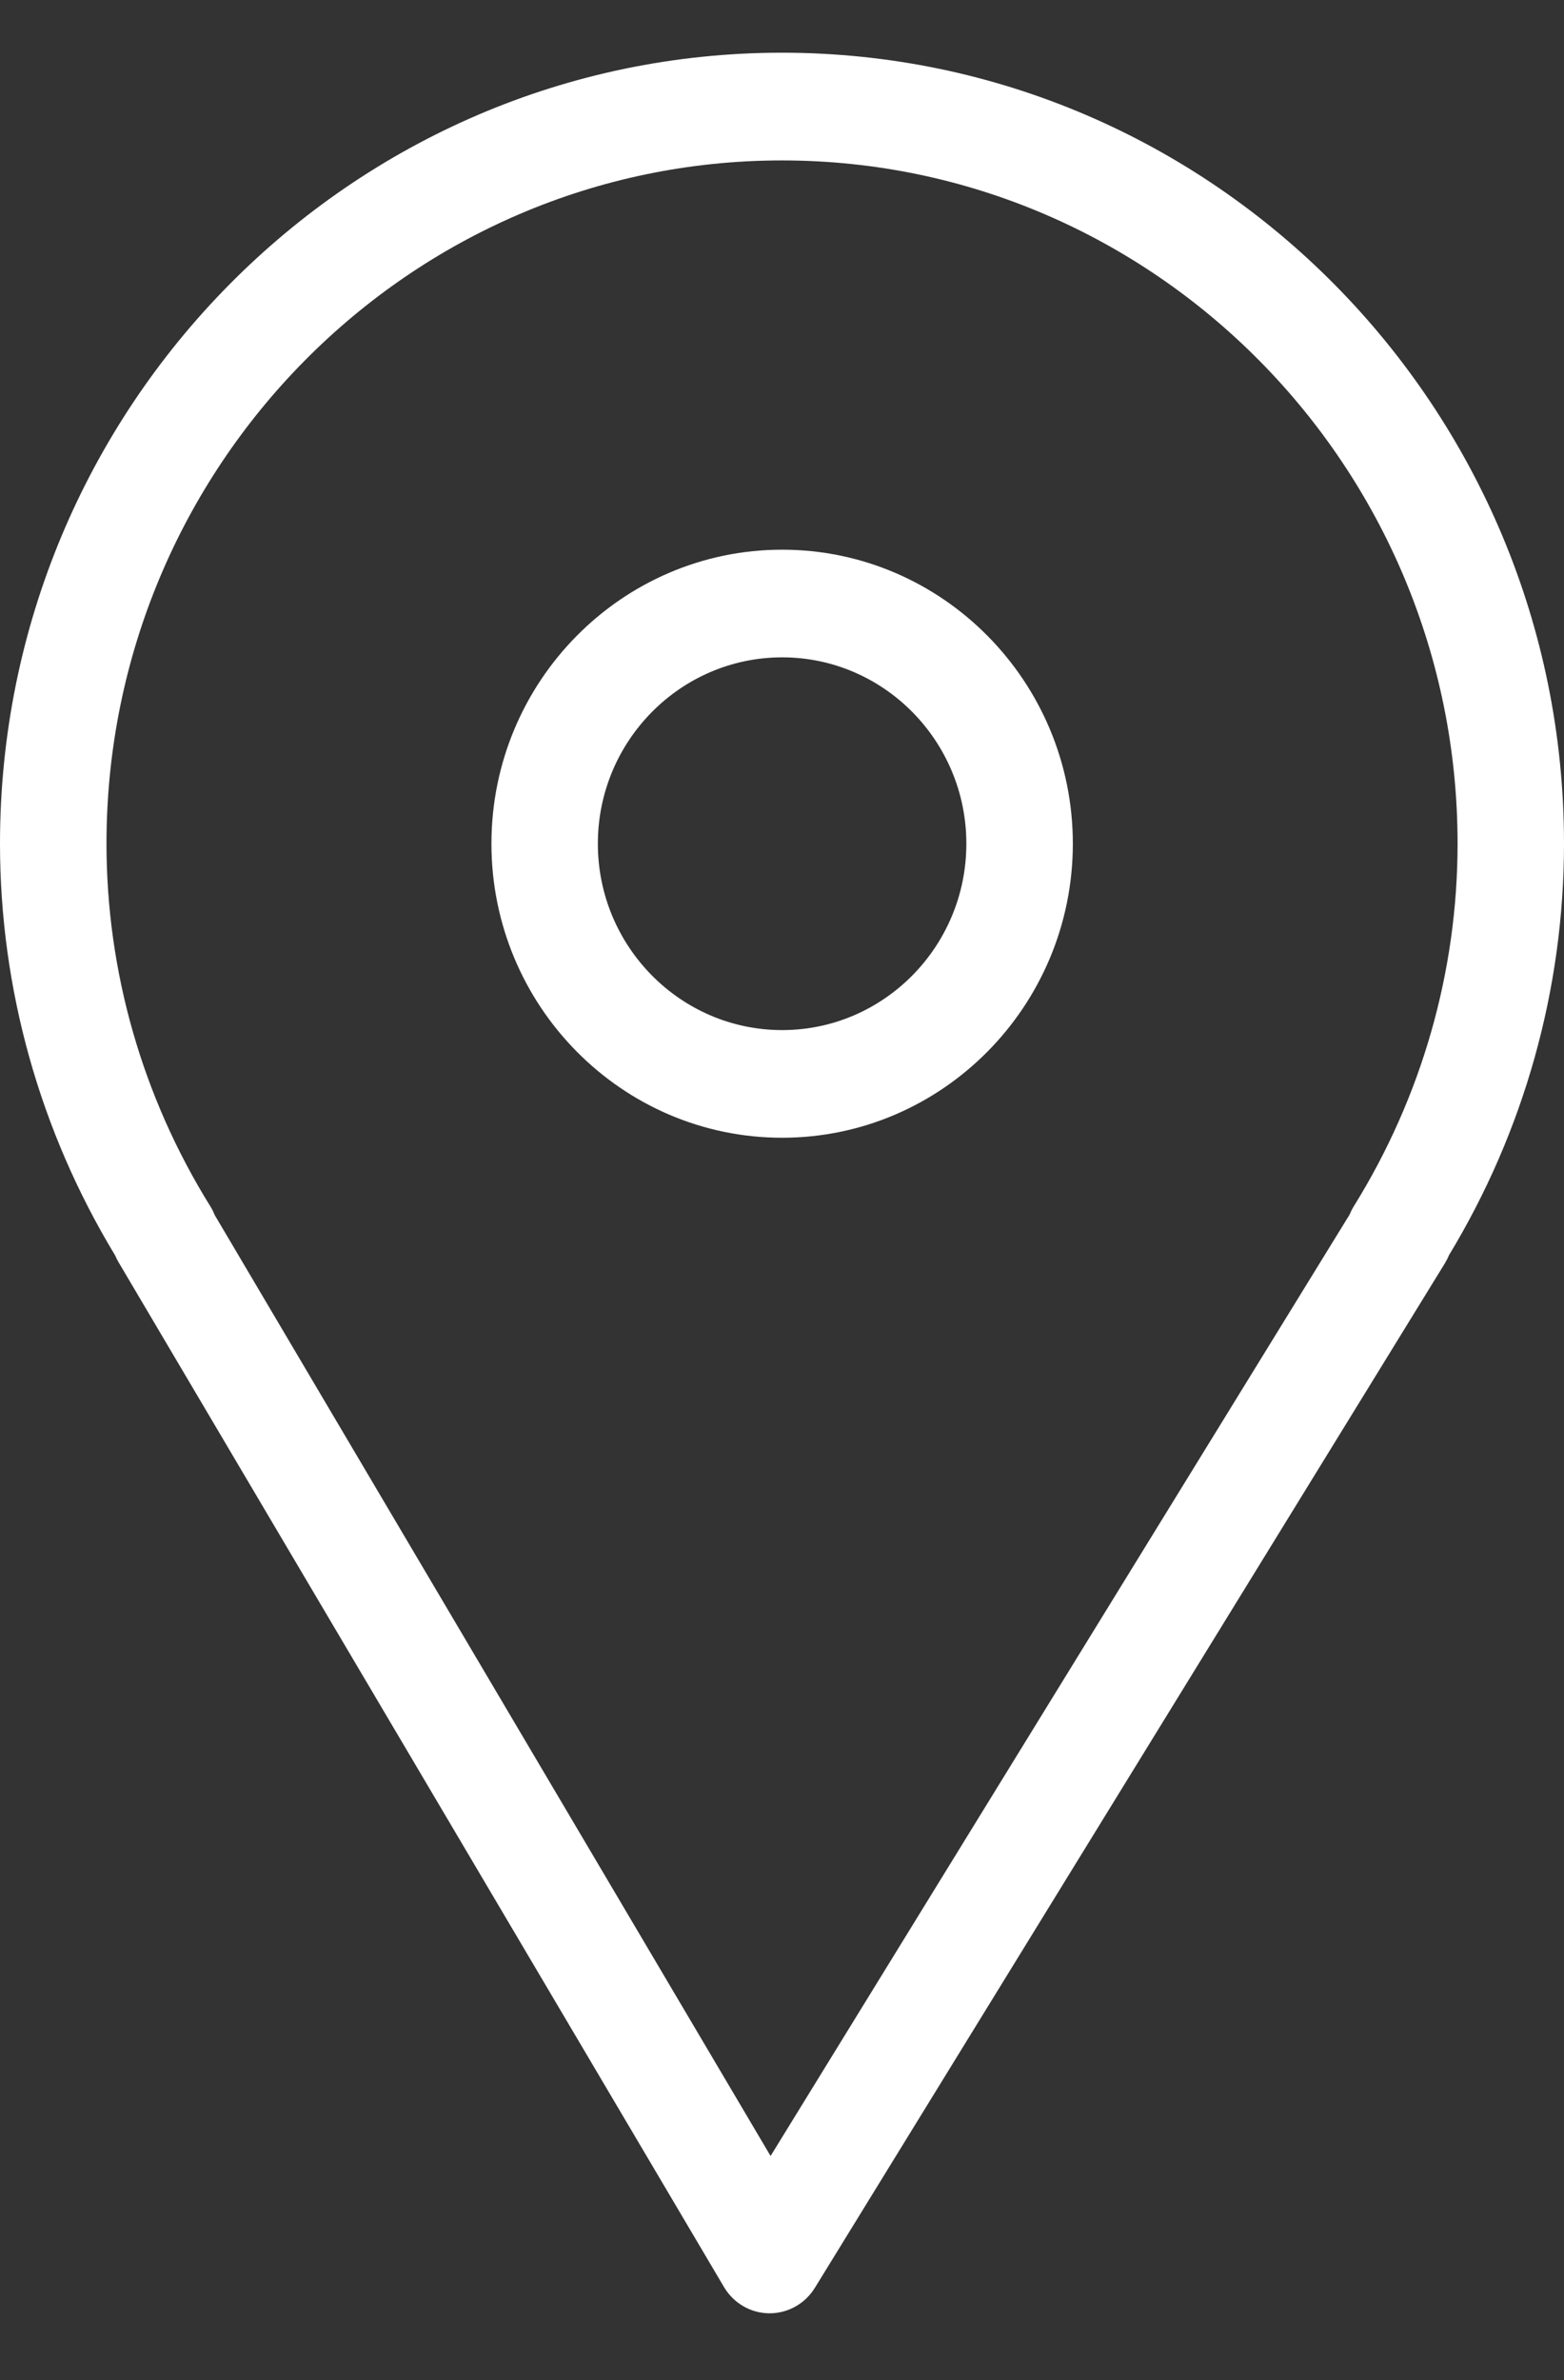 <?xml version="1.0" encoding="UTF-8"?> <svg xmlns="http://www.w3.org/2000/svg" width="23" height="35" viewBox="0 0 23 35" fill="none"><rect x="0" y="0" width="23" height="35" fill="#333333" stroke="none"/> <path d="M1.745 18.563L10.647 33.63C10.787 33.867 11.039 34.014 11.312 34.016C11.314 34.016 11.316 34.016 11.318 34.016C11.589 34.016 11.84 33.874 11.983 33.642L21.249 18.575C21.272 18.537 21.292 18.498 21.308 18.458C22.416 16.629 23 14.539 23 12.405C23 5.992 17.84 0.775 11.498 0.775C5.158 0.775 0 5.992 0 12.405C0 14.539 0.585 16.63 1.693 18.46C1.708 18.495 1.725 18.53 1.745 18.563ZM11.499 2.359C16.978 2.359 21.435 6.866 21.435 12.405C21.435 14.287 20.907 16.13 19.91 17.736C19.886 17.774 19.866 17.814 19.85 17.855L11.332 31.703L3.157 17.866C3.139 17.821 3.118 17.777 3.091 17.735C2.094 16.13 1.566 14.287 1.566 12.405C1.566 6.866 6.022 2.359 11.499 2.359Z" fill="white"></path> <path d="M11.502 16.73C13.859 16.73 15.777 14.79 15.777 12.406C15.777 10.023 13.859 8.083 11.502 8.083C9.144 8.083 7.227 10.023 7.227 12.406C7.227 14.79 9.144 16.73 11.502 16.73ZM11.502 9.666C12.996 9.666 14.211 10.896 14.211 12.406C14.211 13.918 12.996 15.147 11.502 15.147C10.008 15.147 8.792 13.918 8.792 12.406C8.792 10.896 10.008 9.666 11.502 9.666Z" fill="white"></path> </svg> 